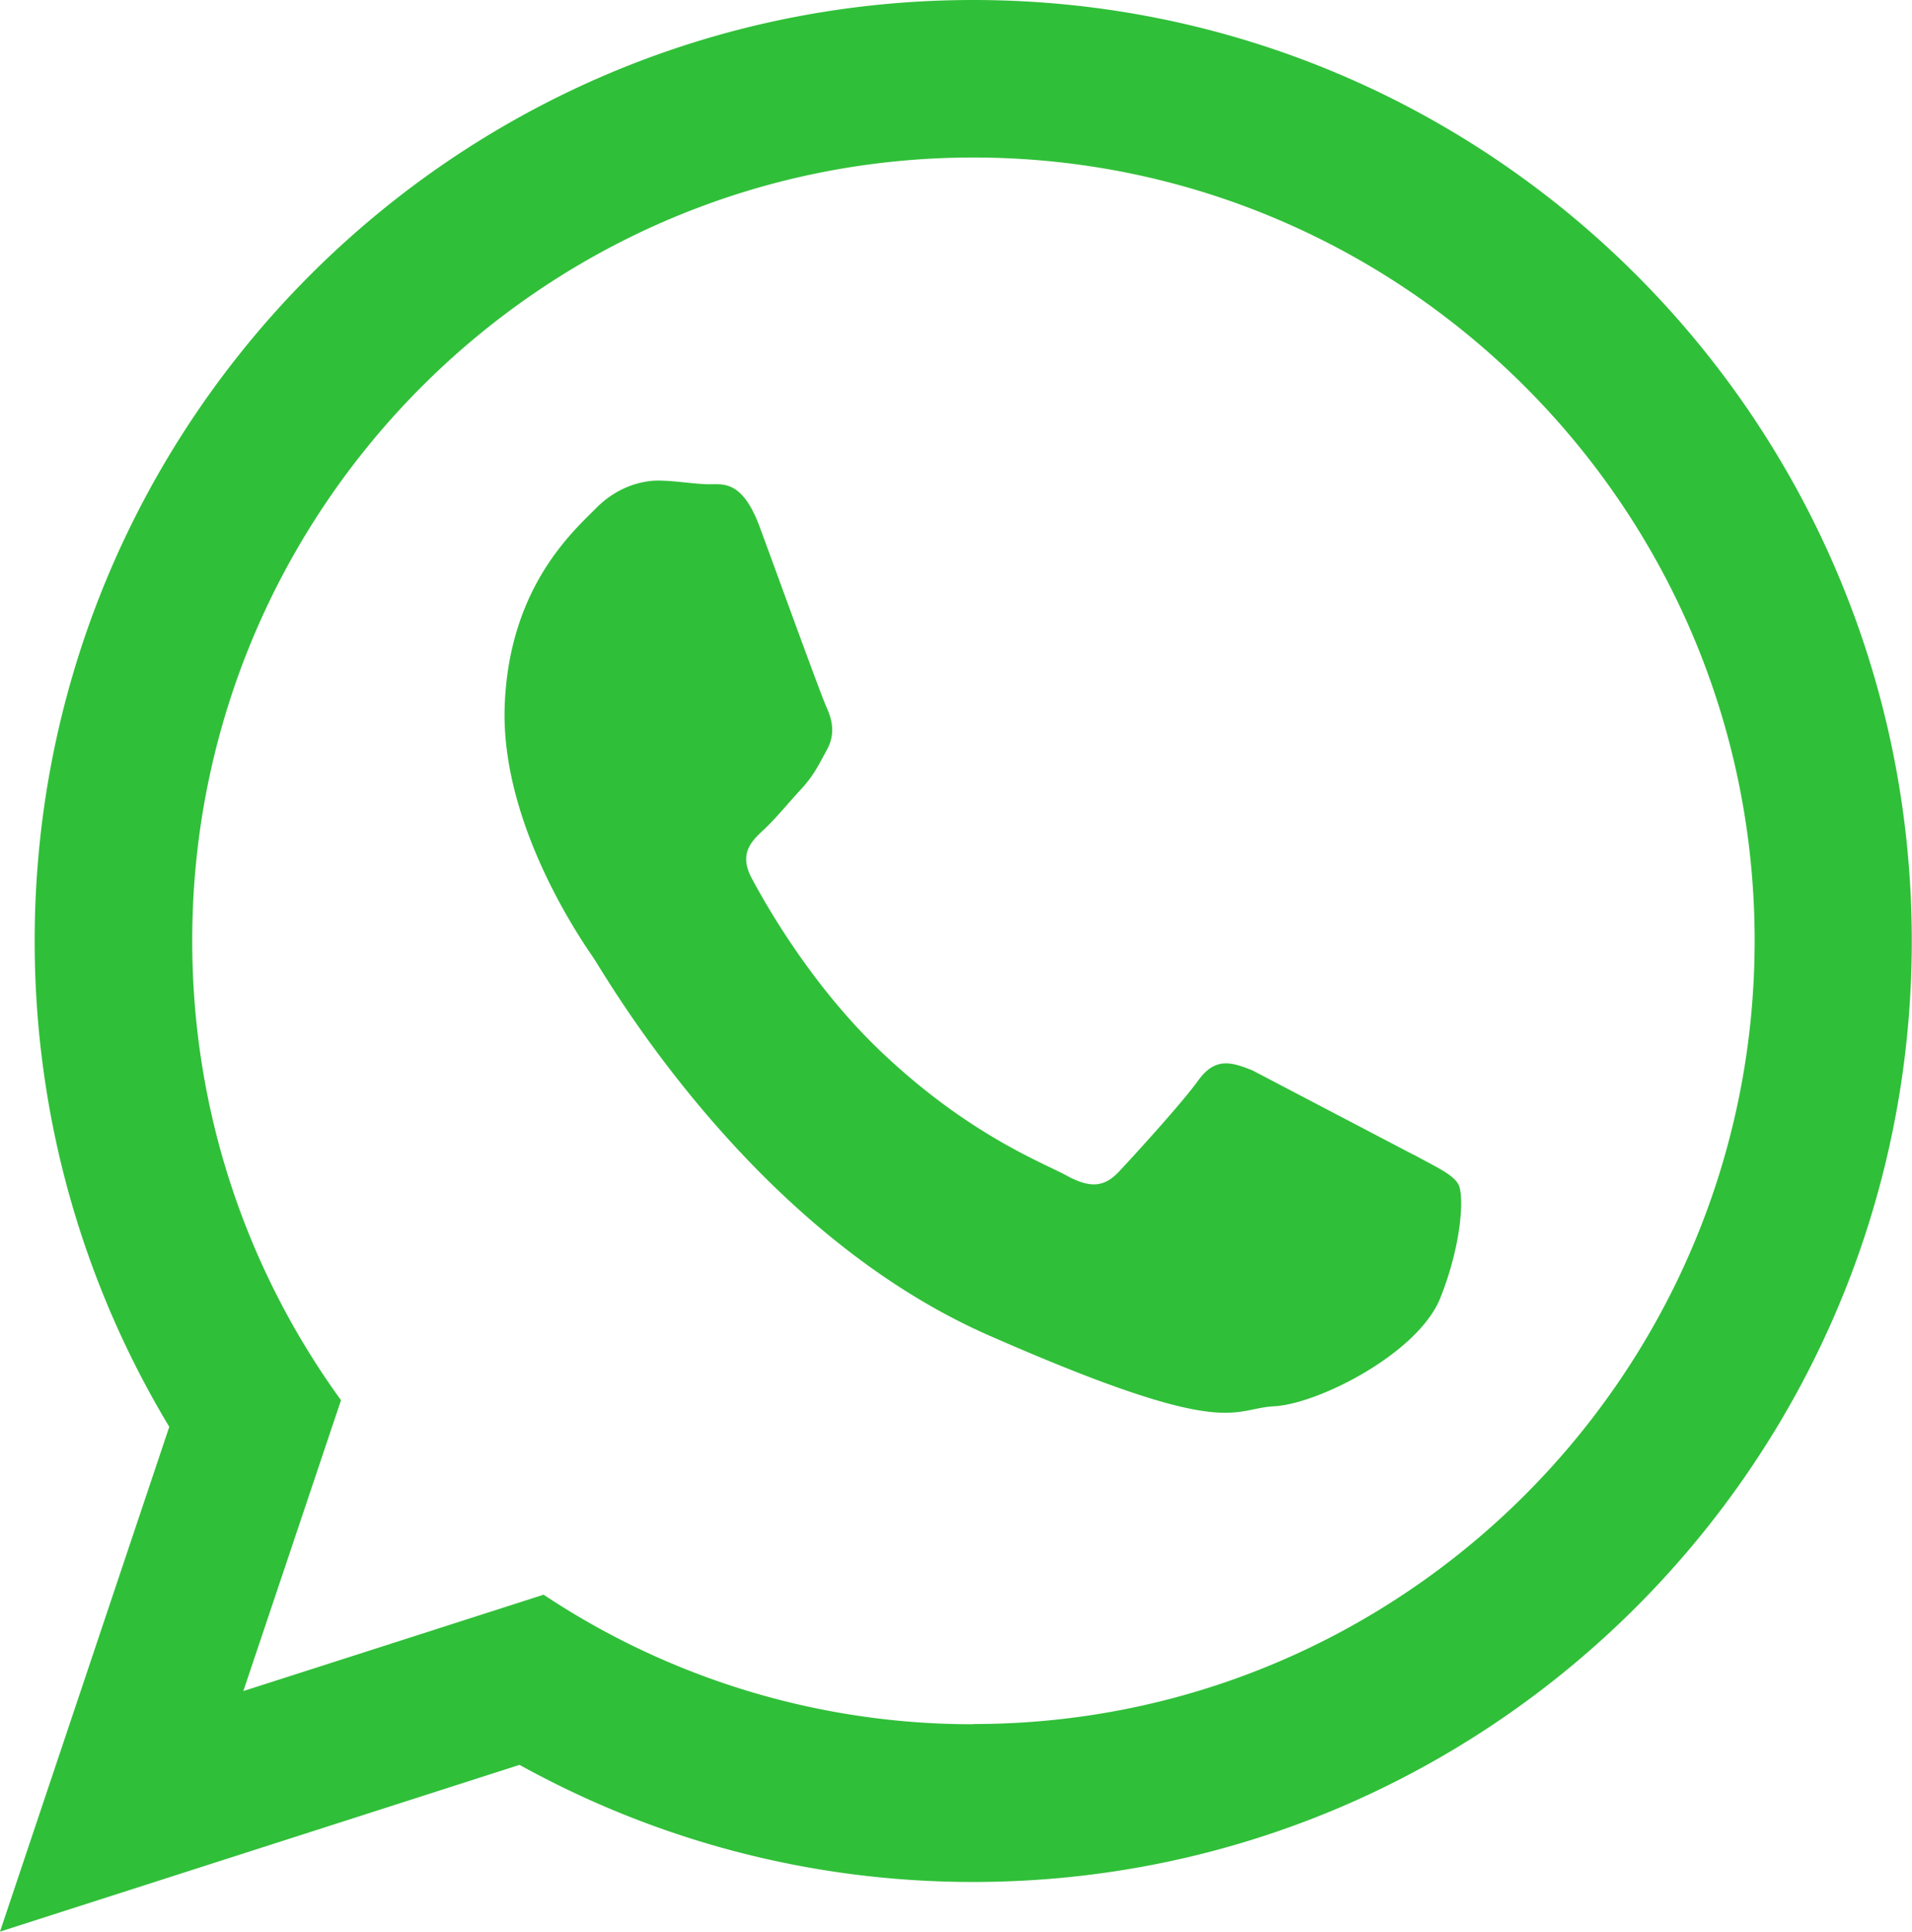 <svg xmlns="http://www.w3.org/2000/svg" width="98" height="99" fill="none" xmlns:v="https://vecta.io/nano"><g clip-path="url(#A)"><path fill-rule="evenodd" d="M72.444 59.18l-8.238-4.314c-1.108-.451-1.927-.682-2.792.509-.865 1.203-3.323 3.886-4.061 4.672-.75.798-1.465.867-2.677.208-1.2-.659-5.111-2.116-9.645-6.477-3.531-3.4-5.838-7.518-6.507-8.778s0-1.897.635-2.487c.577-.532 1.281-1.399 1.927-2.093.635-.694.865-1.203 1.304-2.001.438-.81.265-1.527-.023-2.163-.288-.624-2.515-6.777-3.438-9.275-.934-2.498-1.973-2.128-2.688-2.163-.715-.023-1.535-.162-2.354-.185-.819-.035-2.169.231-3.334 1.411-1.177 1.191-4.453 4.048-4.684 10.108s3.957 12.074 4.534 12.919c.588.844 7.984 13.971 20.283 19.372s12.368 3.759 14.618 3.632c2.261-.116 7.373-2.706 8.515-5.54 1.131-2.834 1.223-5.297.934-5.829-.288-.52-1.096-.867-2.296-1.527h-.012zM49.888 88.371a39.67 39.67 0 0 1-22.025-6.639l-15.391 4.939 5.007-14.908c-4.8-6.615-7.626-14.746-7.626-23.536C9.842 26.08 27.806 8.073 49.888 8.073S89.935 26.08 89.935 48.216 71.971 88.36 49.888 88.36v.012zm0-88.371C23.317 0 1.777 21.593 1.777 48.228c0 9.114 2.527 17.637 6.899 24.9L0 99l26.629-8.547c6.899 3.817 14.814 6.002 23.248 6.002 26.571 0 48.112-21.593 48.112-48.228S76.459 0 49.888 0z" fill="#30bf39"/></g><defs><clipPath id="A"><path fill="#fff" d="M0 0h98v99H0z"/></clipPath></defs></svg>